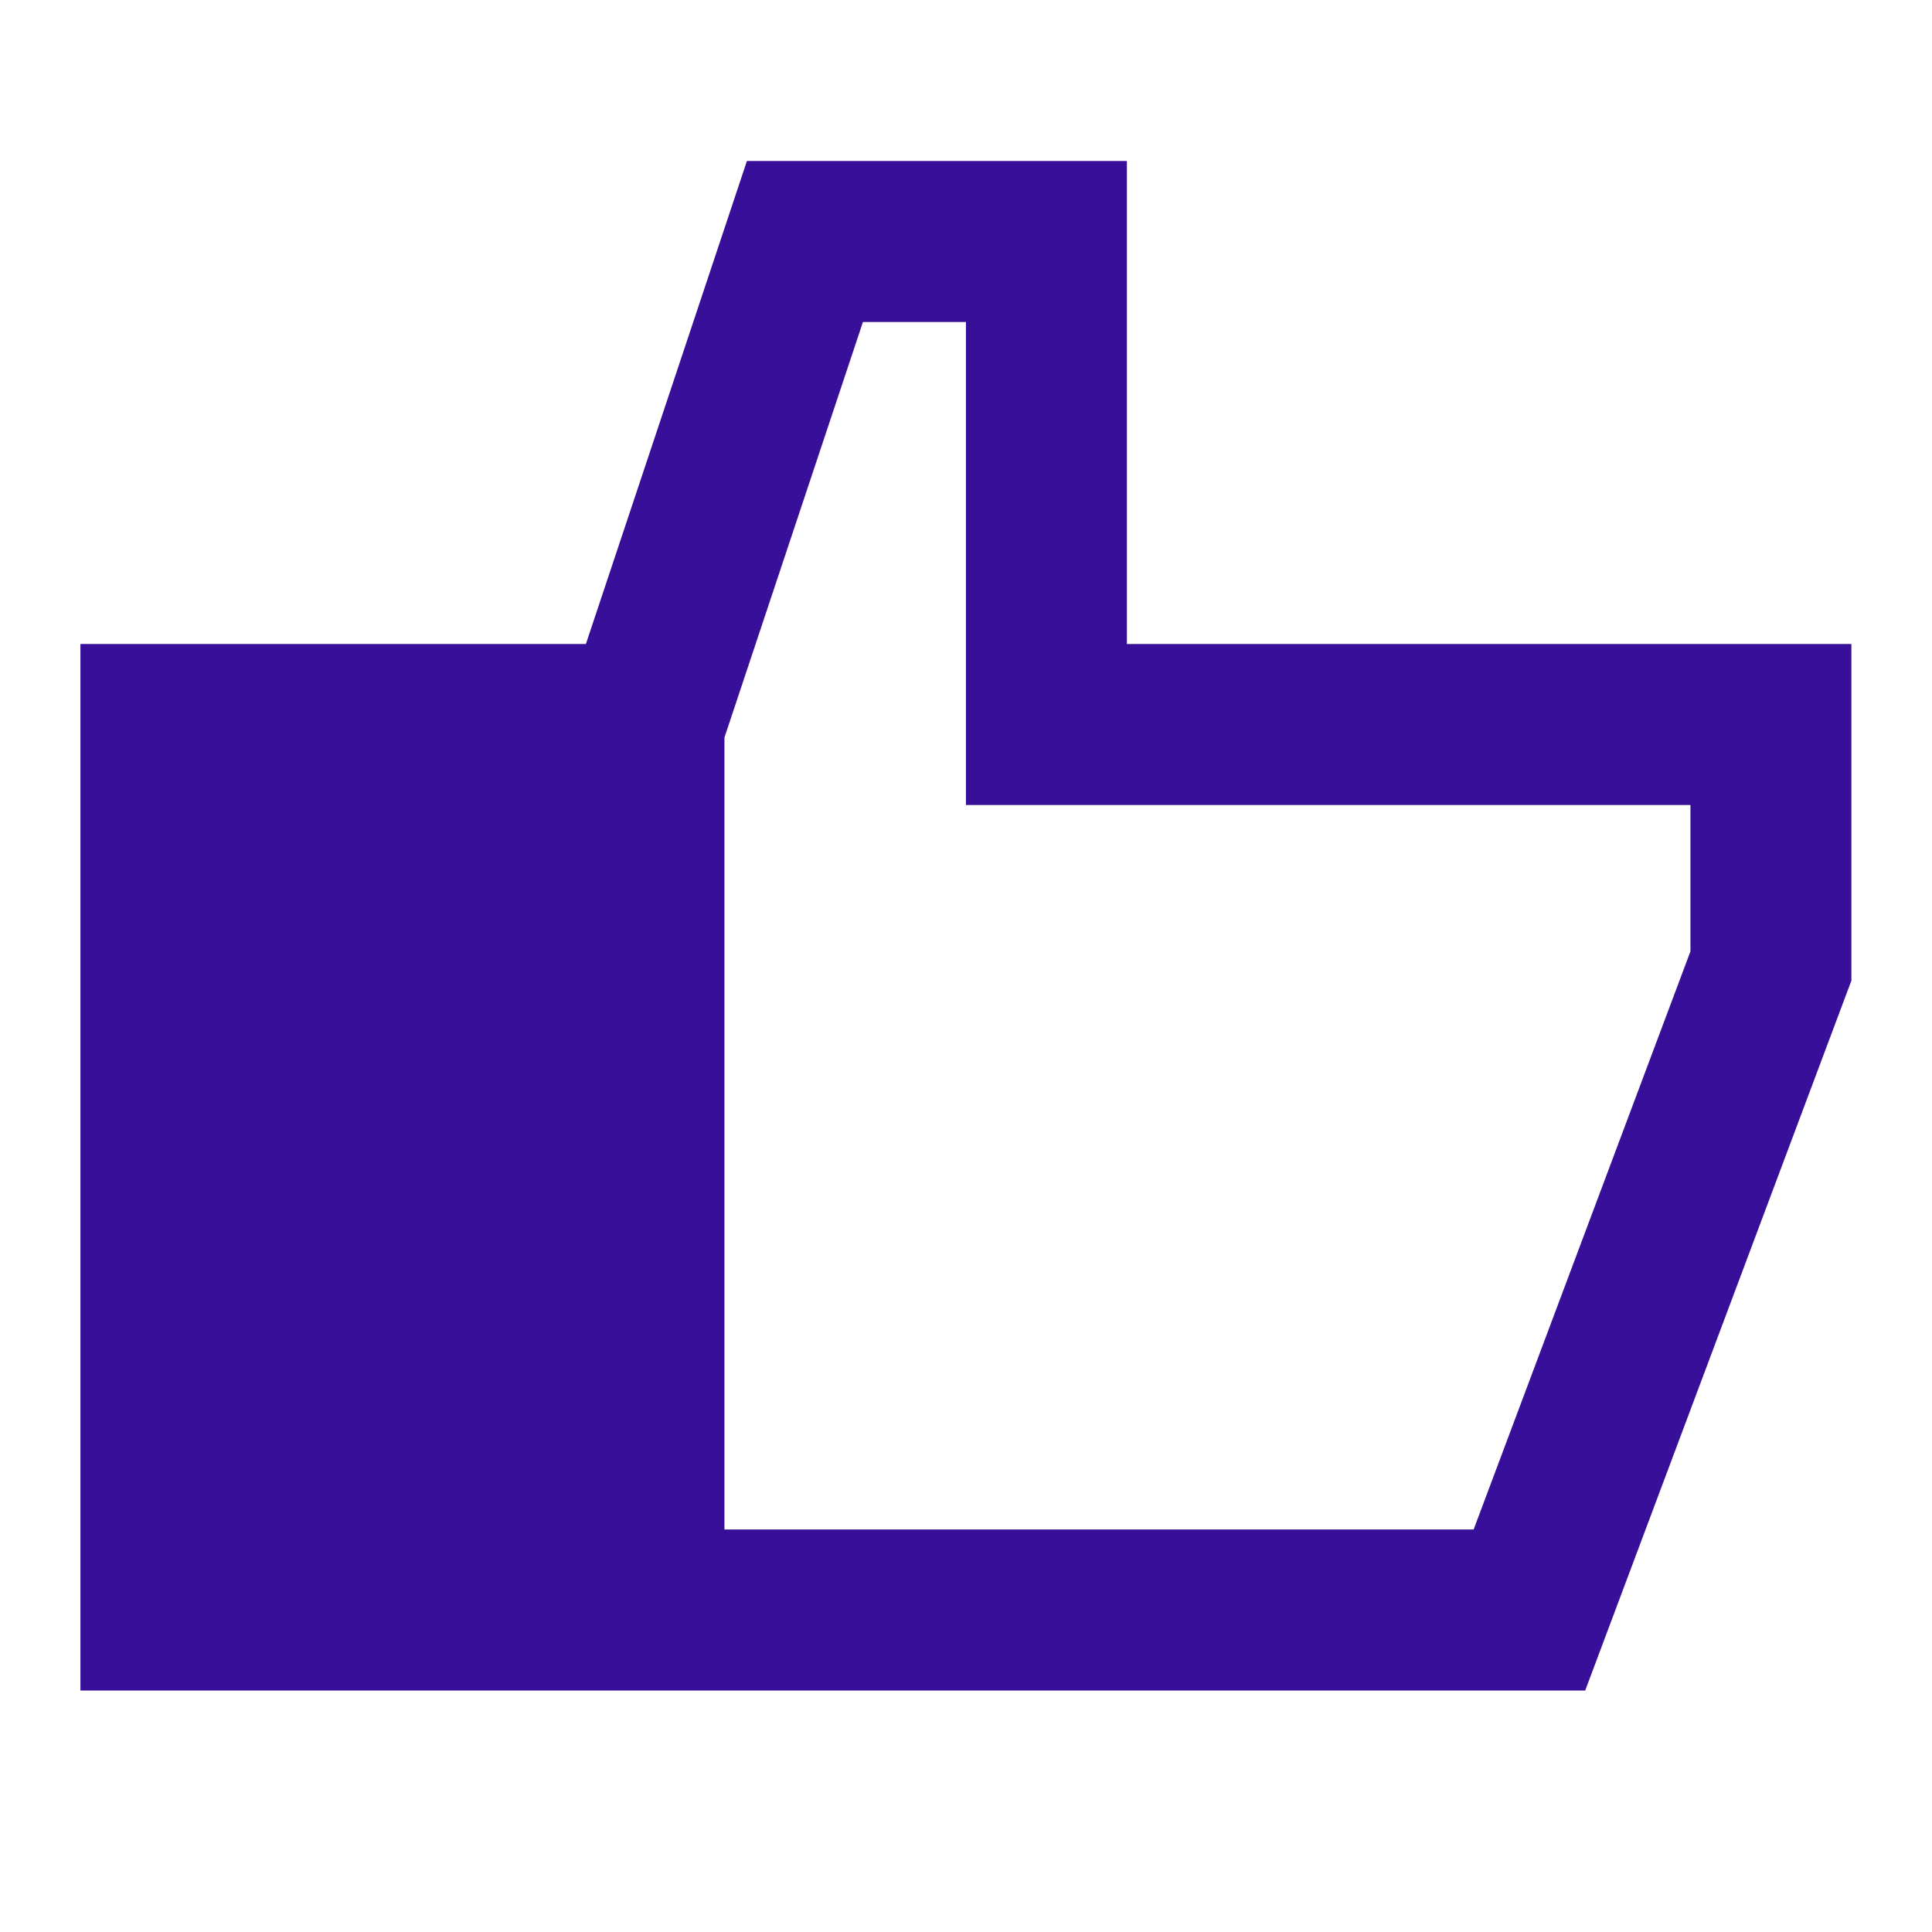 <svg width="32" height="32" viewBox="0 0 32 32" fill="none" xmlns="http://www.w3.org/2000/svg">
<path fill-rule="evenodd" clip-rule="evenodd" d="M12.371 2.667H18.665V10.667H30.665V16.242L26.256 28H3.999H1.332V25.333V13.333V10.667H3.999H9.704L12.371 2.667ZM24.408 25.333H11.999V12.216L14.293 5.333H15.999V13.333H27.999V15.758L24.408 25.333Z" fill="#380F99"/>
</svg>
